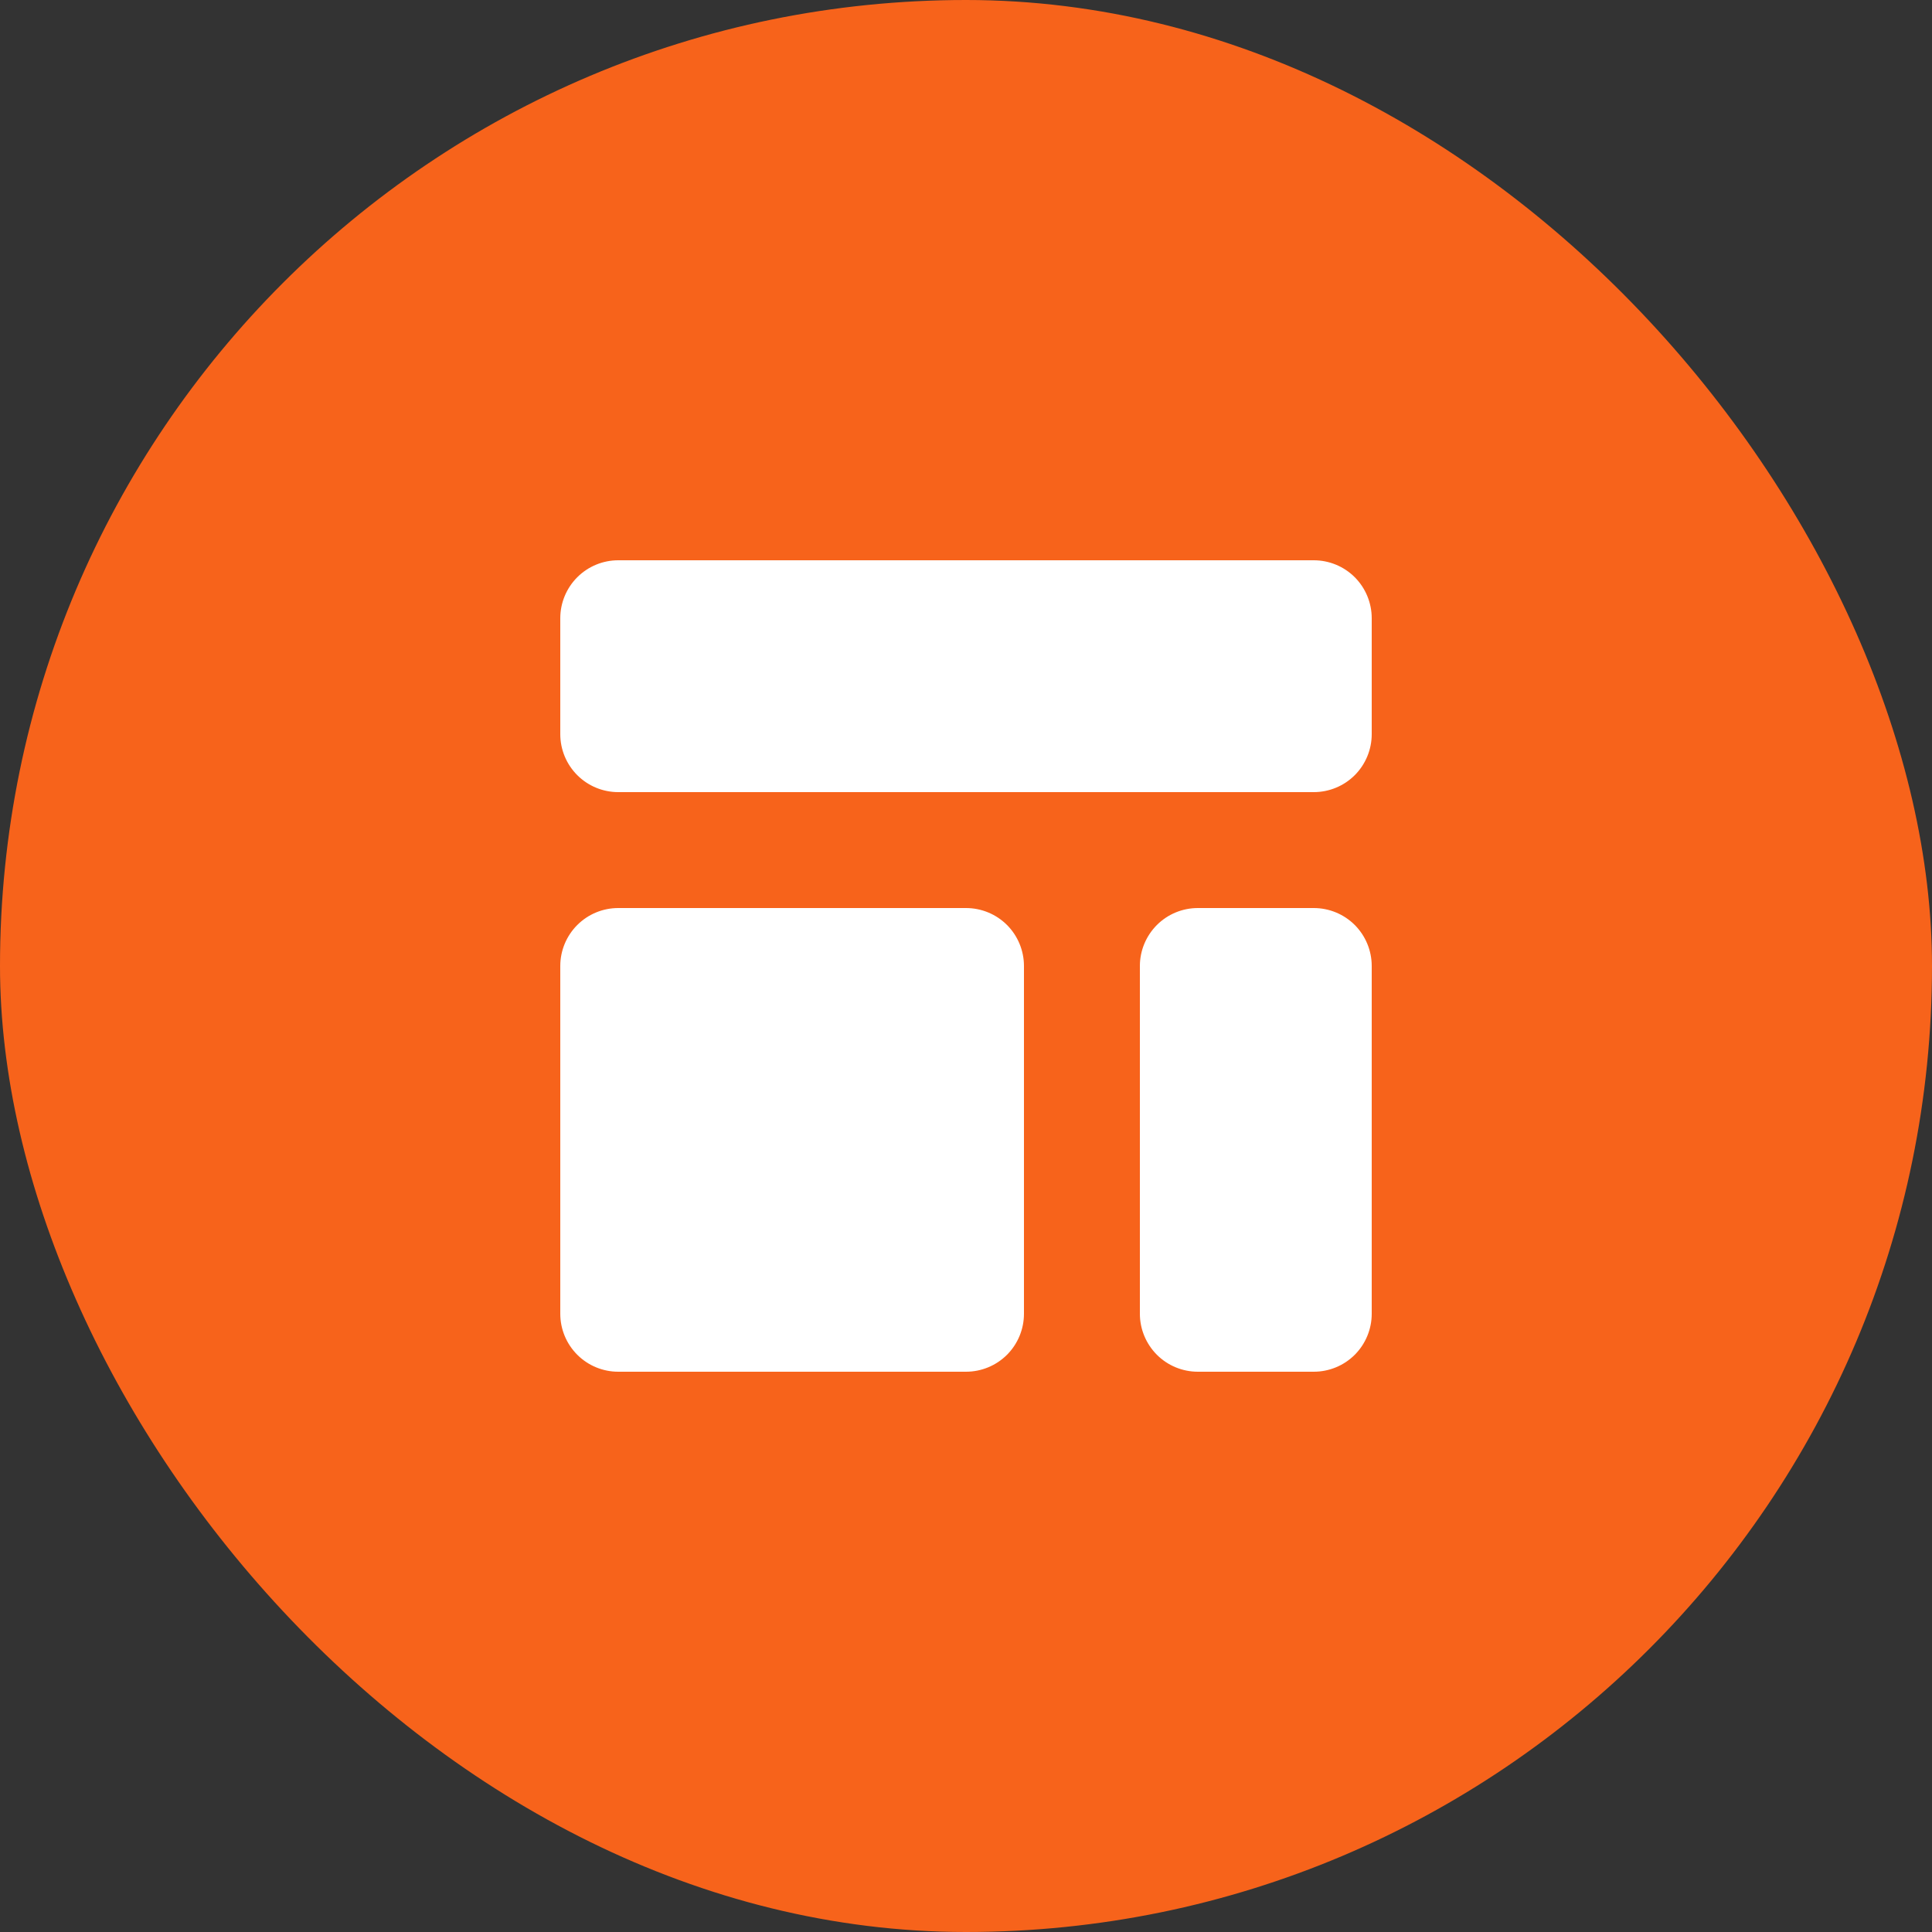 <svg width="40" height="40" viewBox="0 0 40 40" fill="none" xmlns="http://www.w3.org/2000/svg">
<rect x="0" y="0" width="40" height="40" fill="#333333" stroke="none"/>
<rect width="40" height="40" rx="20" fill="#F7631B"/>
<path d="M11.6 12.8C11.6 12.482 11.726 12.177 11.952 11.951C12.177 11.726 12.482 11.6 12.8 11.6H27.2C27.518 11.6 27.824 11.726 28.049 11.951C28.274 12.177 28.4 12.482 28.4 12.8V15.2C28.4 15.518 28.274 15.823 28.049 16.049C27.824 16.274 27.518 16.4 27.2 16.4H12.8C12.482 16.4 12.177 16.274 11.952 16.049C11.726 15.823 11.6 15.518 11.6 15.2V12.8ZM11.6 20C11.6 19.682 11.726 19.377 11.952 19.151C12.177 18.926 12.482 18.8 12.8 18.8H20C20.318 18.8 20.624 18.926 20.849 19.151C21.074 19.377 21.2 19.682 21.2 20V27.2C21.2 27.518 21.074 27.823 20.849 28.049C20.624 28.274 20.318 28.4 20 28.4H12.8C12.482 28.4 12.177 28.274 11.952 28.049C11.726 27.823 11.6 27.518 11.6 27.2V20ZM24.8 18.8C24.482 18.8 24.177 18.926 23.952 19.151C23.727 19.377 23.6 19.682 23.6 20V27.2C23.6 27.518 23.727 27.823 23.952 28.049C24.177 28.274 24.482 28.4 24.8 28.4H27.2C27.518 28.4 27.824 28.274 28.049 28.049C28.274 27.823 28.4 27.518 28.4 27.2V20C28.4 19.682 28.274 19.377 28.049 19.151C27.824 18.926 27.518 18.8 27.2 18.8H24.8Z" fill="white"/>
</svg>

